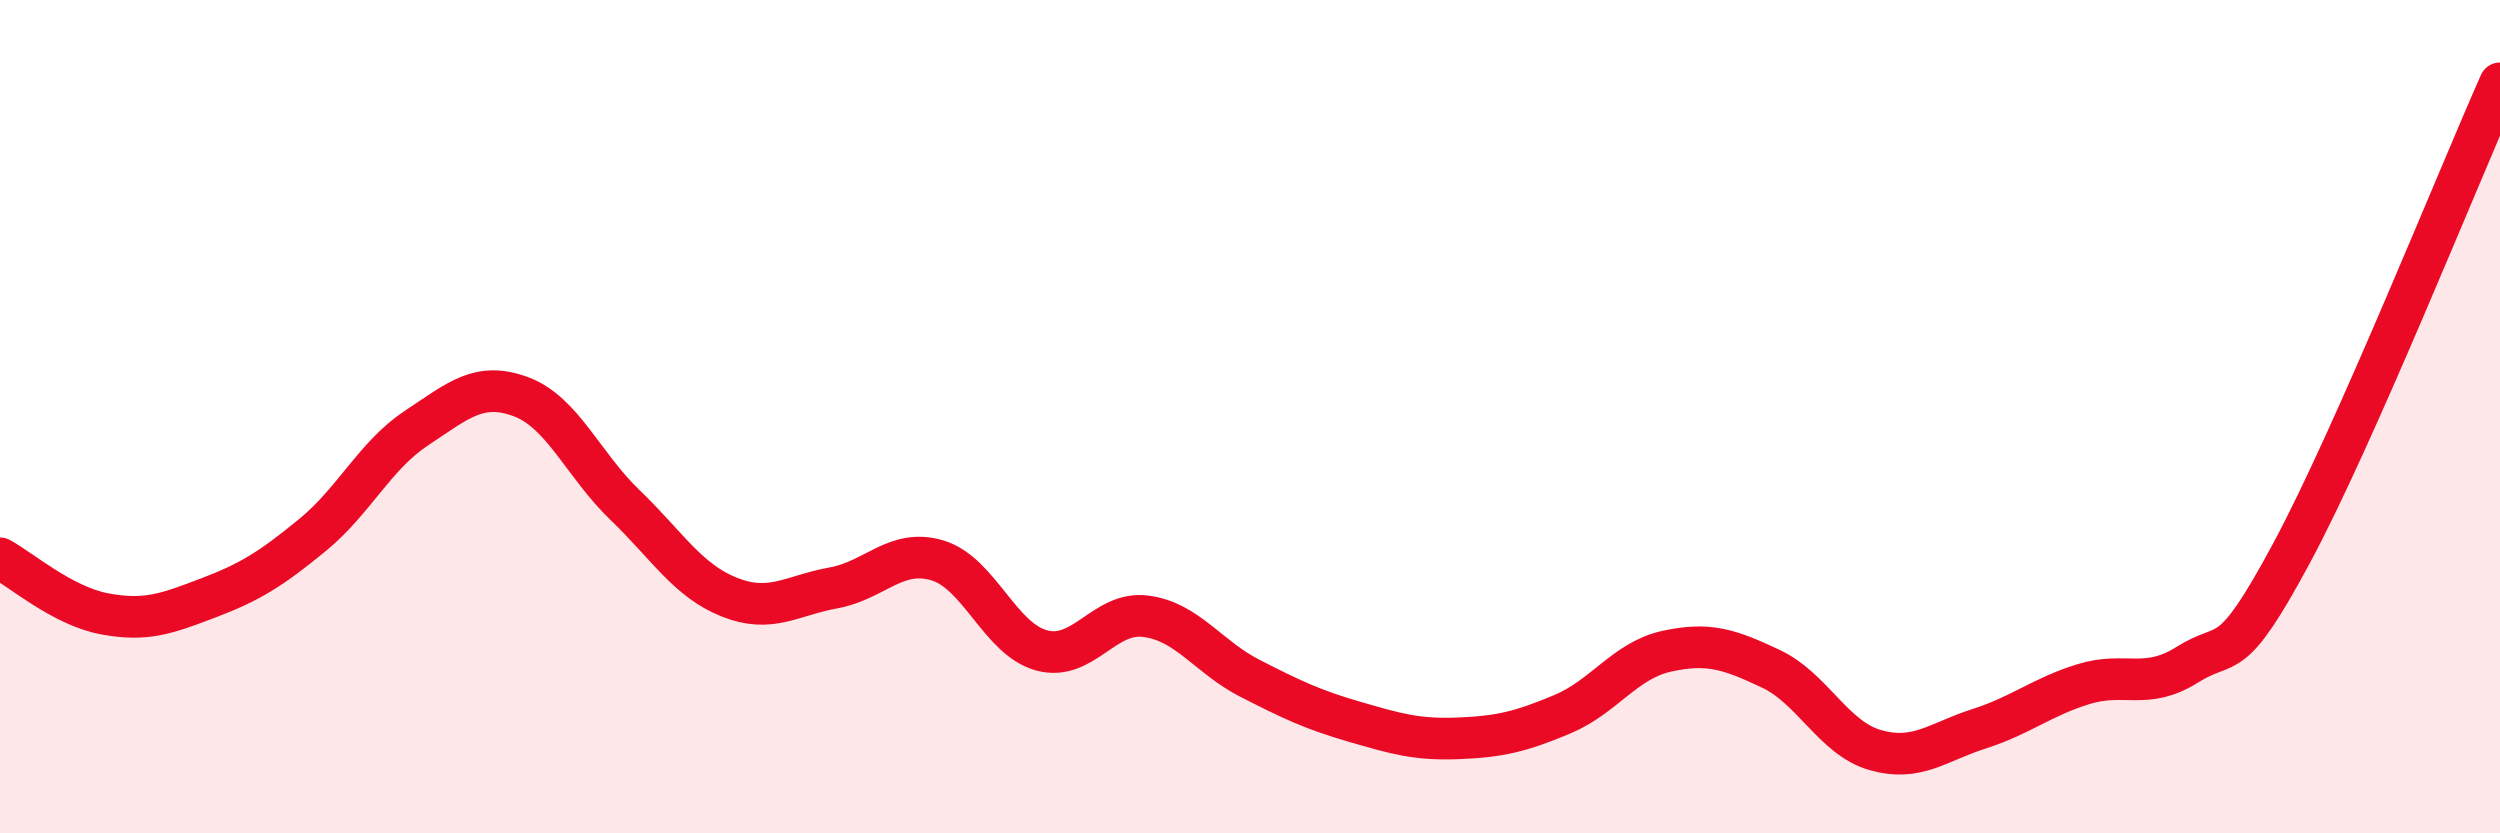 
    <svg width="60" height="20" viewBox="0 0 60 20" xmlns="http://www.w3.org/2000/svg">
      <path
        d="M 0,13.4 C 0.5,13.67 1.5,14.54 2.5,14.73 C 3.5,14.92 4,14.73 5,14.35 C 6,13.97 6.5,13.66 7.5,12.84 C 8.5,12.02 9,10.93 10,10.27 C 11,9.61 11.5,9.15 12.5,9.52 C 13.5,9.89 14,11.16 15,12.12 C 16,13.08 16.5,13.93 17.5,14.33 C 18.5,14.73 19,14.29 20,14.11 C 21,13.93 21.5,13.15 22.5,13.45 C 23.5,13.75 24,15.34 25,15.61 C 26,15.88 26.5,14.66 27.5,14.79 C 28.5,14.92 29,15.77 30,16.28 C 31,16.79 31.5,17.03 32.5,17.32 C 33.5,17.61 34,17.76 35,17.72 C 36,17.68 36.5,17.56 37.5,17.14 C 38.5,16.72 39,15.85 40,15.63 C 41,15.41 41.5,15.58 42.5,16.05 C 43.5,16.52 44,17.71 45,18 C 46,18.29 46.5,17.81 47.5,17.49 C 48.5,17.17 49,16.73 50,16.42 C 51,16.11 51.5,16.58 52.5,15.95 C 53.5,15.32 53.5,16.06 55,13.27 C 56.5,10.48 59,4.25 60,2L60 20L0 20Z"
        fill="#EB0A25"
        opacity="0.1"
        stroke-linecap="round"
        stroke-linejoin="round"
      />
      <path
        d="M 0,13.4 C 0.5,13.67 1.5,14.54 2.5,14.73 C 3.5,14.92 4,14.73 5,14.35 C 6,13.97 6.5,13.66 7.5,12.84 C 8.5,12.02 9,10.93 10,10.27 C 11,9.61 11.5,9.15 12.5,9.52 C 13.5,9.89 14,11.16 15,12.12 C 16,13.08 16.5,13.93 17.5,14.33 C 18.5,14.73 19,14.29 20,14.11 C 21,13.93 21.5,13.15 22.5,13.45 C 23.5,13.75 24,15.34 25,15.61 C 26,15.88 26.5,14.66 27.5,14.79 C 28.5,14.92 29,15.77 30,16.28 C 31,16.79 31.5,17.03 32.5,17.32 C 33.5,17.61 34,17.76 35,17.72 C 36,17.68 36.5,17.56 37.5,17.14 C 38.5,16.72 39,15.85 40,15.63 C 41,15.41 41.5,15.58 42.5,16.05 C 43.5,16.52 44,17.71 45,18 C 46,18.29 46.5,17.81 47.5,17.49 C 48.5,17.17 49,16.73 50,16.42 C 51,16.11 51.5,16.58 52.5,15.95 C 53.5,15.32 53.5,16.06 55,13.27 C 56.5,10.48 59,4.25 60,2"
        stroke="#EB0A25"
        stroke-width="1"
        fill="none"
        stroke-linecap="round"
        stroke-linejoin="round"
      />
    </svg>
  